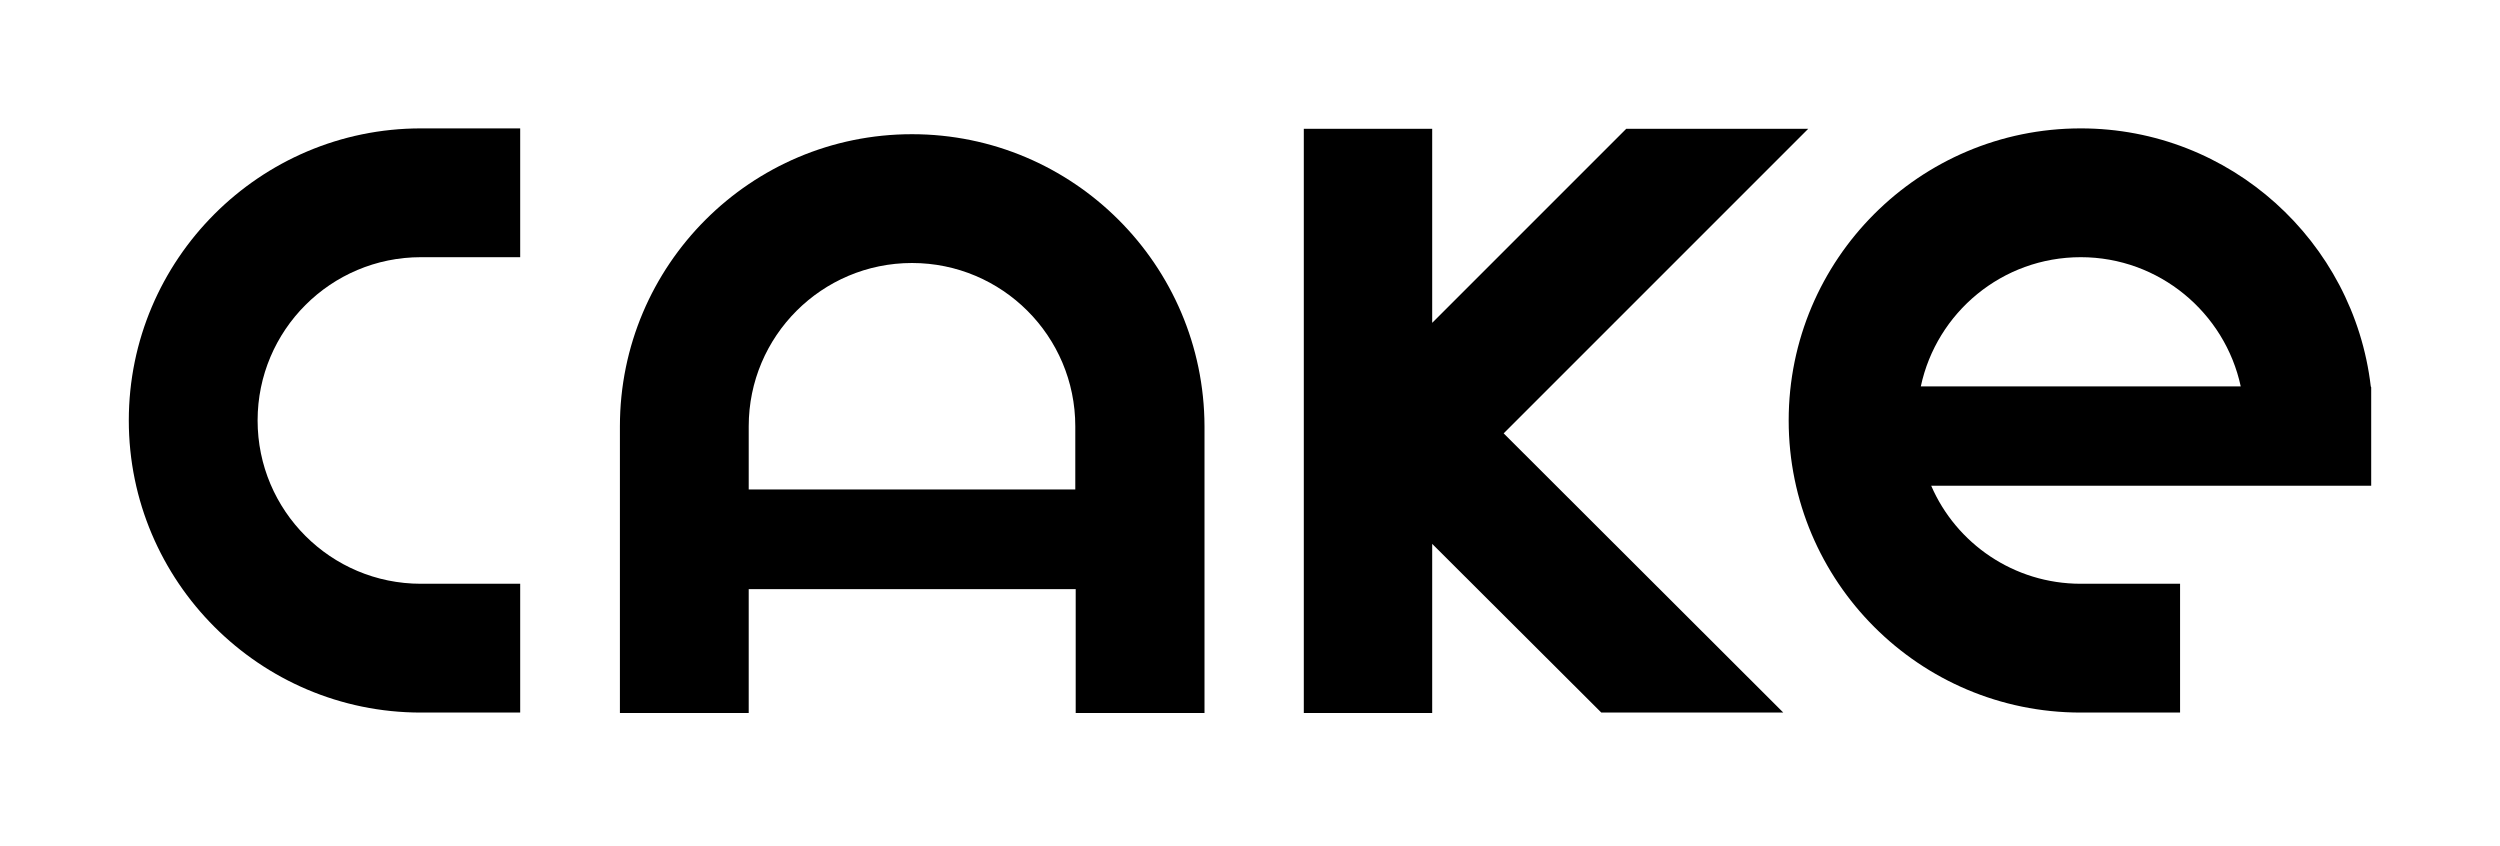 <?xml version="1.0" encoding="UTF-8"?>
<svg xmlns="http://www.w3.org/2000/svg" xmlns:xlink="http://www.w3.org/1999/xlink" version="1.1" x="0px" y="0px" viewBox="0 0 601.7 203.5" style="enable-background:new 0 0 601.7 203.5;" xml:space="preserve">
<g>
	<path d="M101.3,61.9L101.3,61.9h23.9v-31h-23.9C62.5,30.9,31,62.5,31,101.2s31.5,70.3,70.3,70.3l0,0h23.9v-31h-23.9l0,0   c-21.7,0-39.3-17.6-39.3-39.3S79.6,61.9,101.3,61.9z"></path>
	<path d="M219.5,32.3c-38.8,0-70.3,31.5-70.3,70.3v69h31v-29.8h78.7v29.8h31v-69C289.8,63.8,258.3,32.3,219.5,32.3z M258.9,117.8   h-78.7v-15.2l0,0c0-21.7,17.6-39.3,39.3-39.3s39.3,17.6,39.3,39.3l0,0v15.2H258.9z"></path>
	<polygon points="435.2,31 391.4,31 344.7,77.7 344.7,31 313.8,31 313.8,171.6 344.7,171.6 344.7,130.9 385.4,171.5 429.2,171.5    361.9,104.3  "></polygon>
	<path d="M570.6,93c-4.1-34.9-33.8-62.1-69.8-62.1c-38.8,0-70.3,31.5-70.3,70.3s31.5,70.3,70.3,70.3h23.9v-31h-23.9l0,0   c-16.1,0-30-9.7-36-23.6h105.9v-15.7v-8L570.6,93L570.6,93z M462.3,93c3.8-17.8,19.6-31.1,38.5-31.1c18.9,0,34.7,13.4,38.5,31.1   H462.3z"></path>
</g>
</svg>
